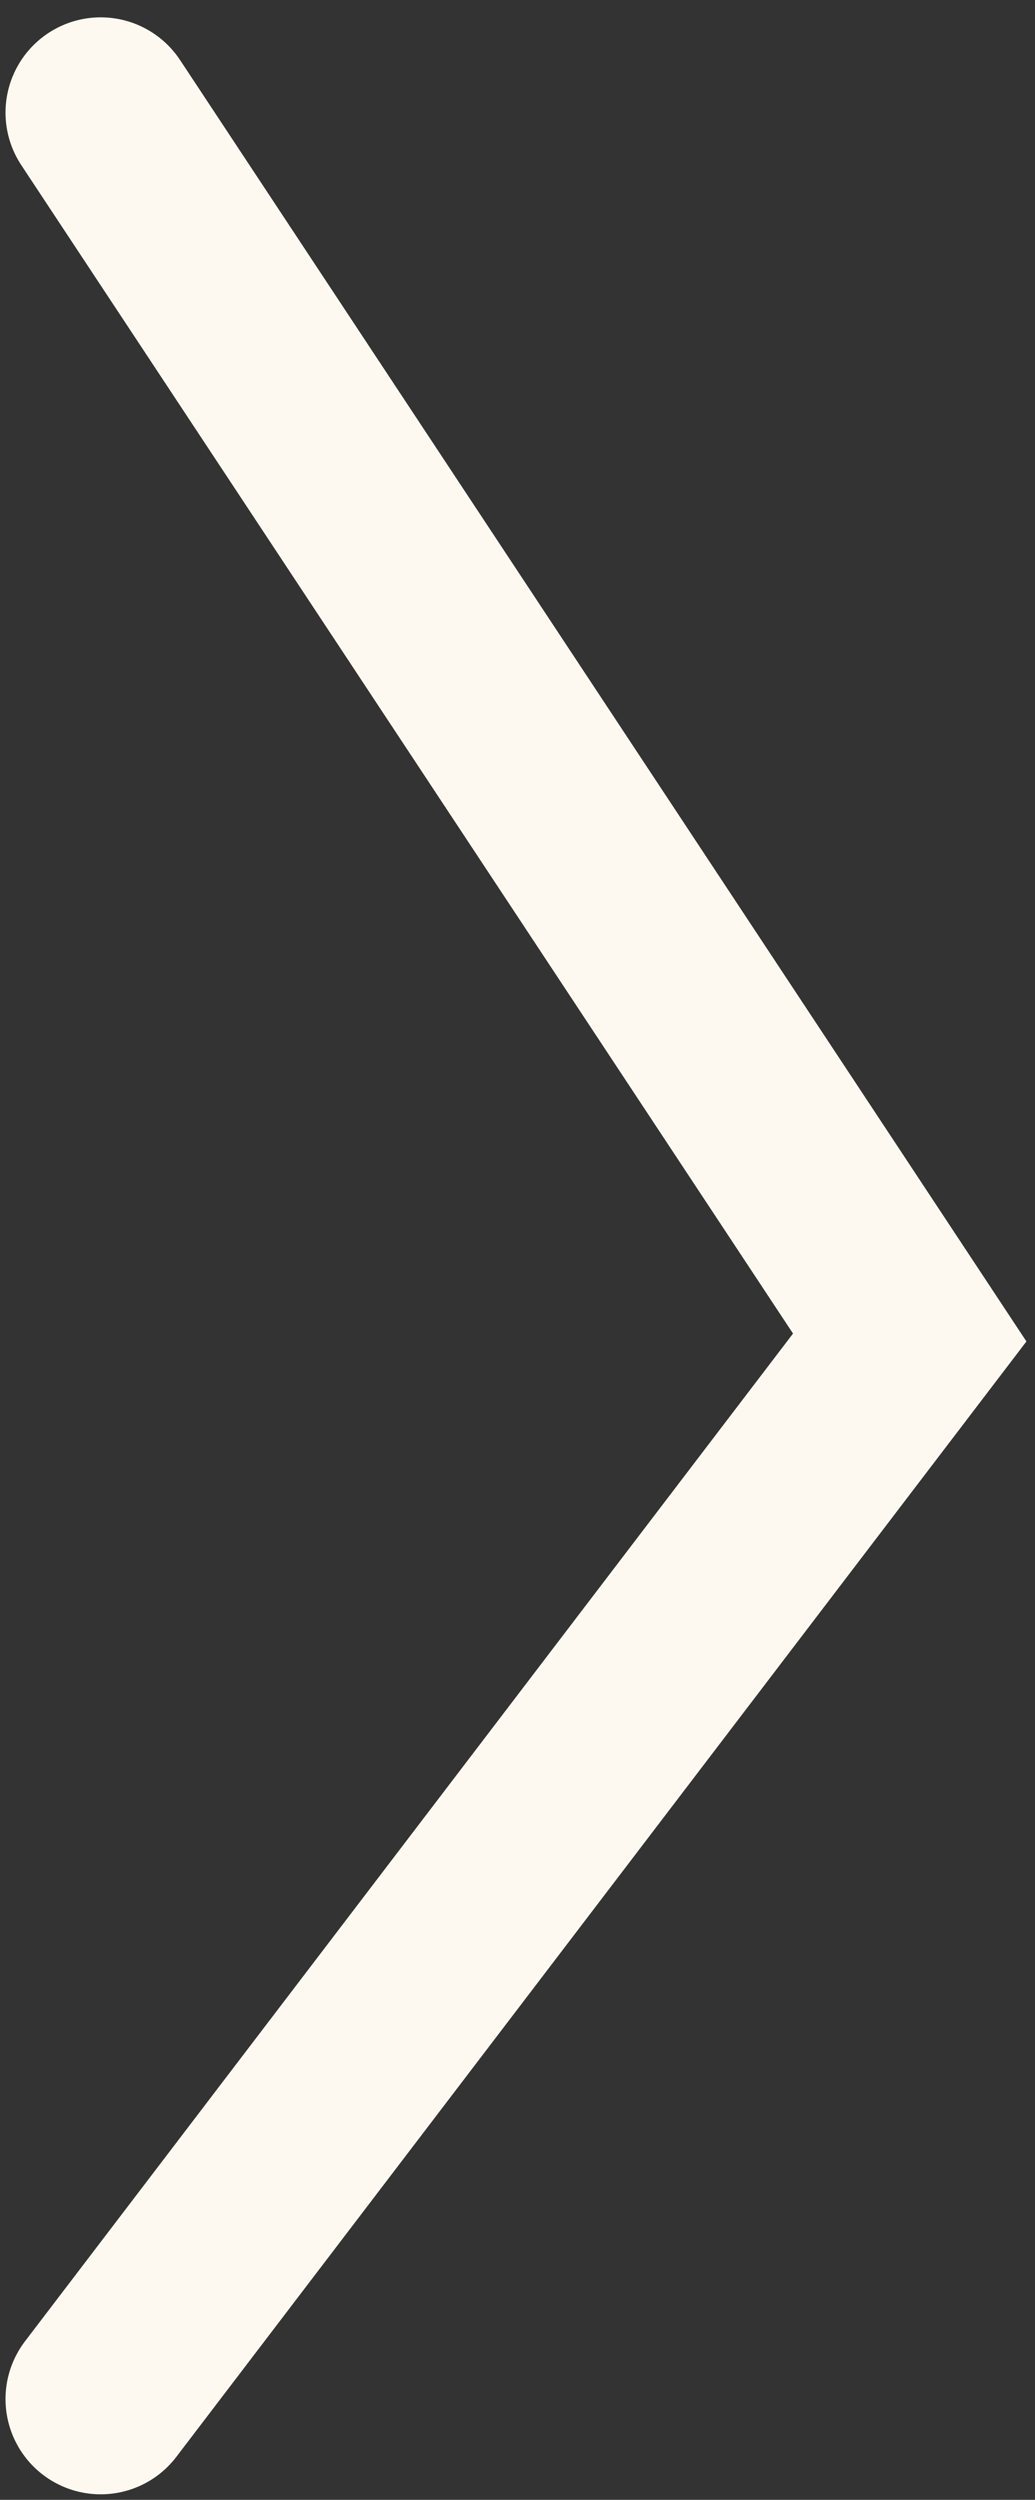 <svg width="46" height="111" viewBox="0 0 46 111" fill="none" xmlns="http://www.w3.org/2000/svg">
<rect x="0" y="0" width="46" height="111" fill="#333333" stroke="none"/>
<path d="M4.475 5L40.432 59.389L4.475 106.525" stroke="#FDF9F1" stroke-width="8.46" stroke-linecap="round"/>
</svg>
